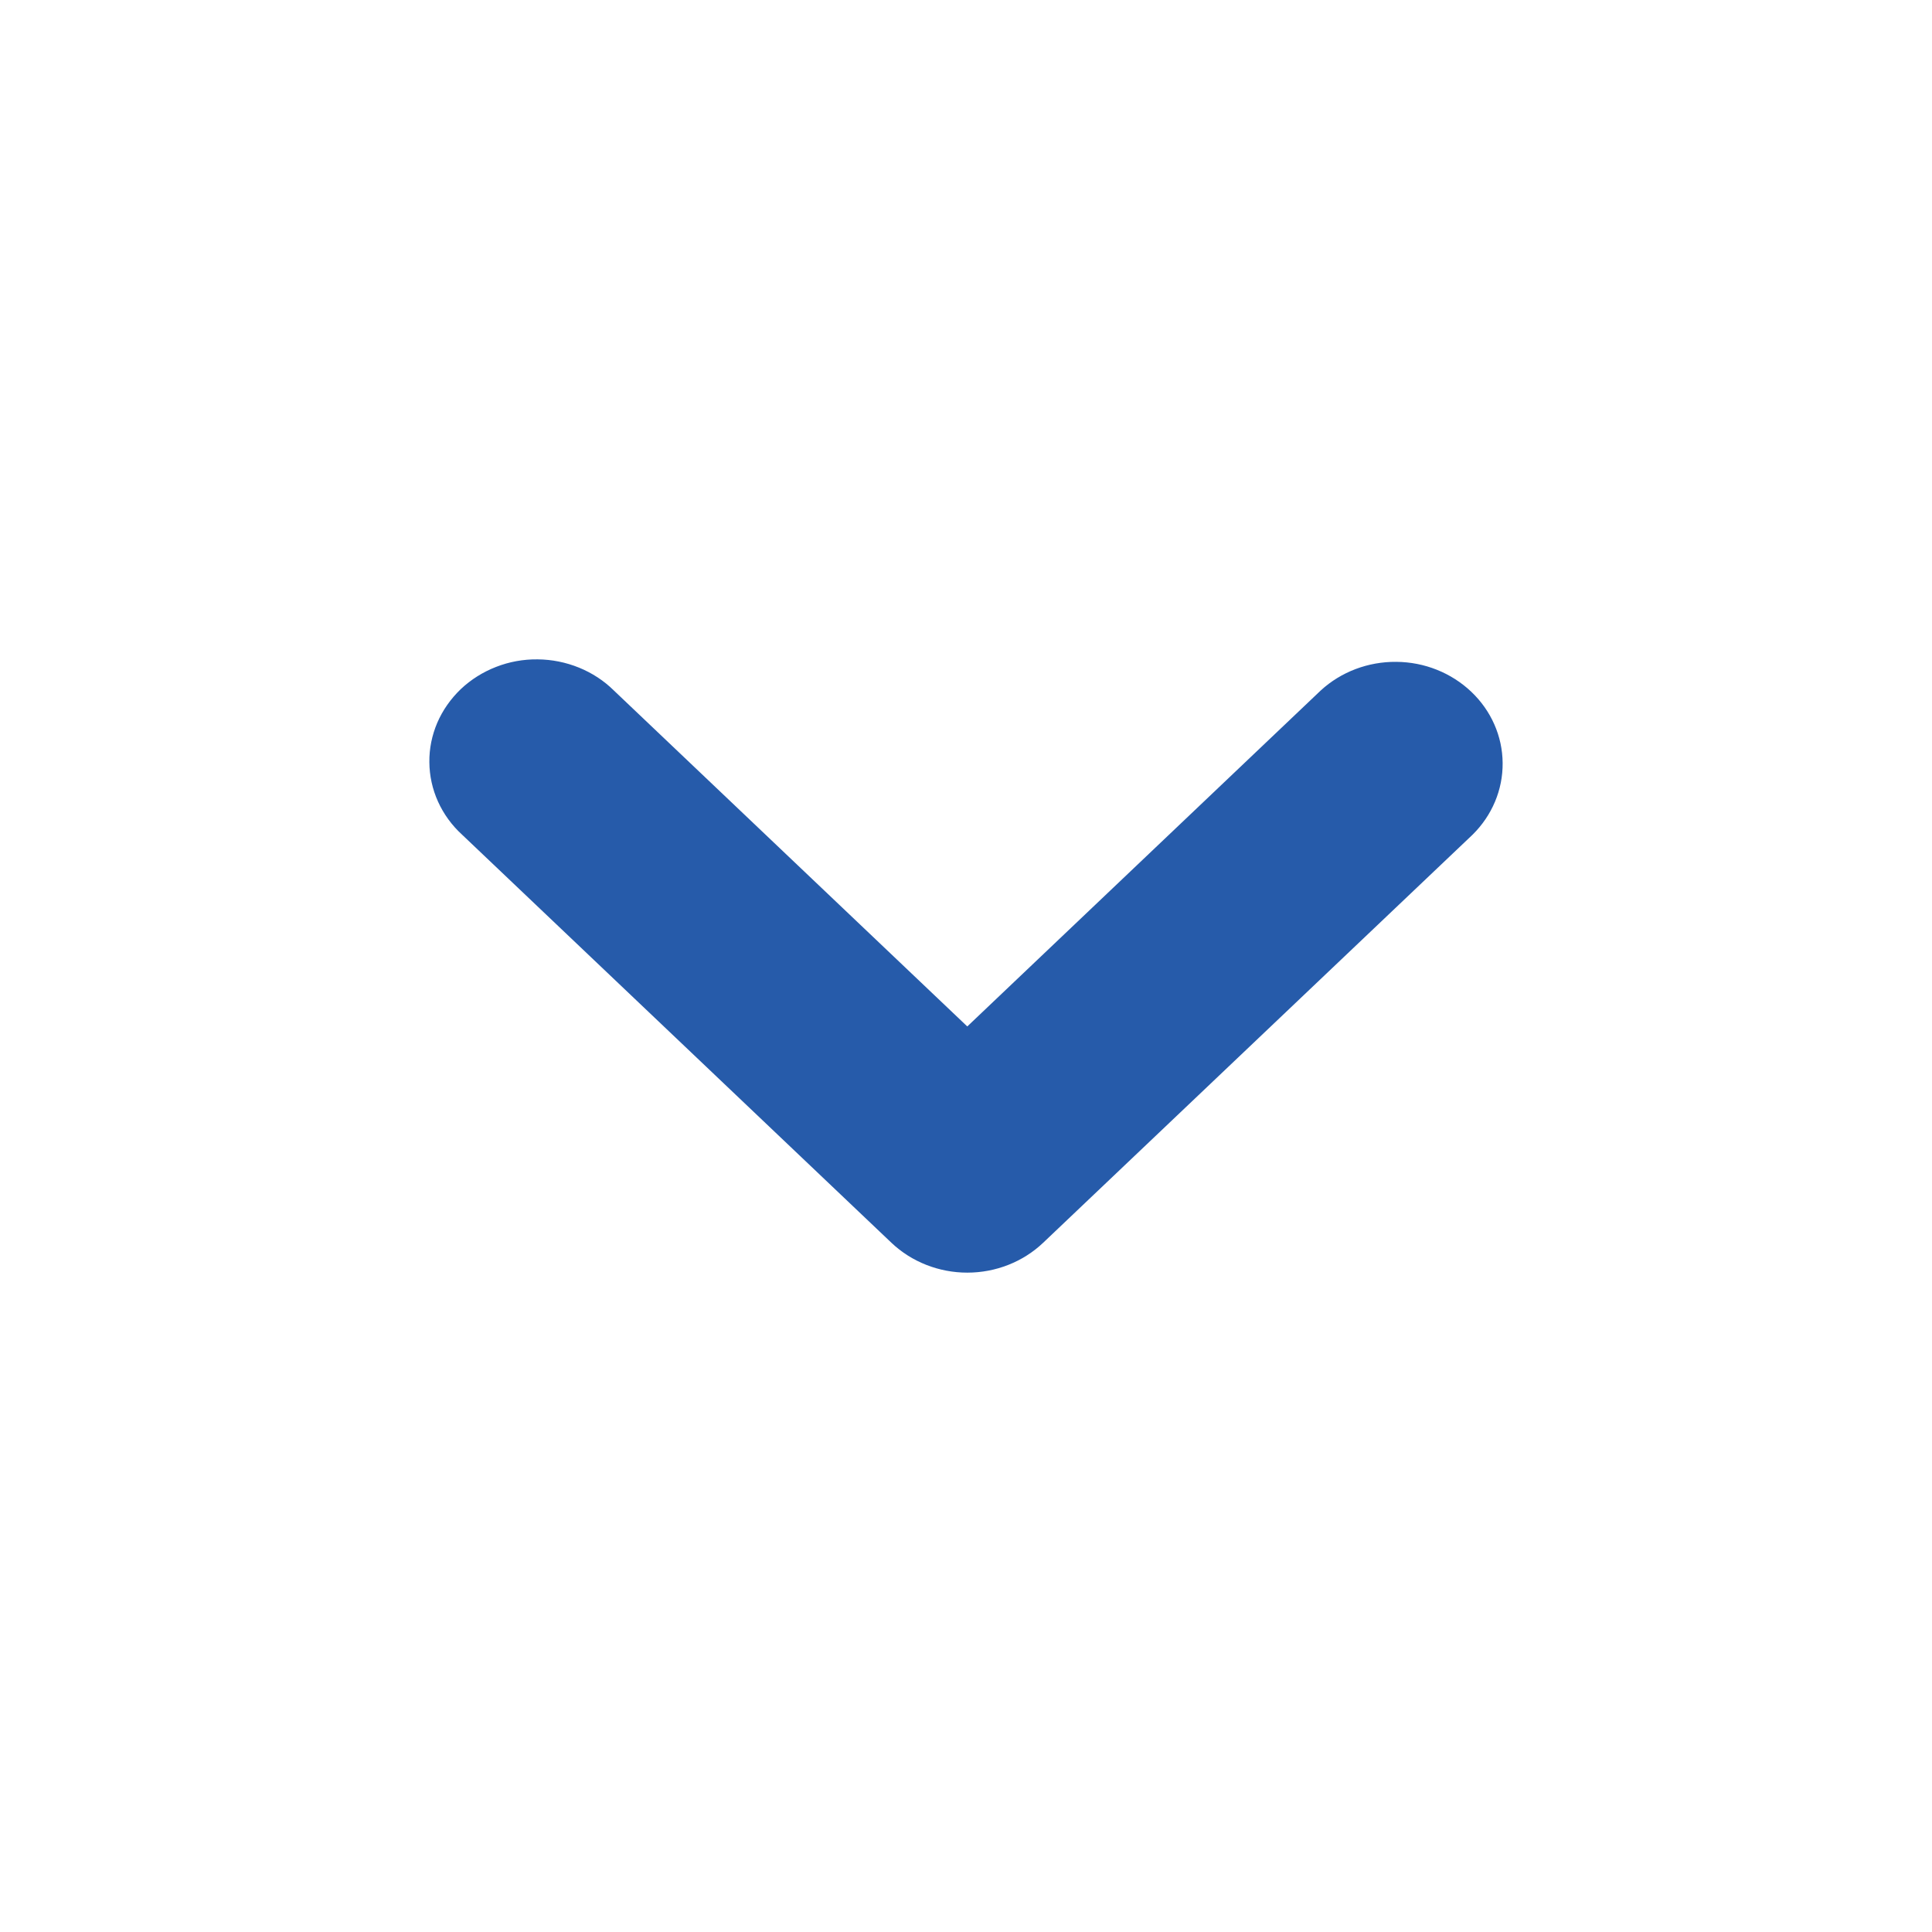 <svg width="21" height="21" viewBox="0 0 21 21" fill="none" xmlns="http://www.w3.org/2000/svg">
<path d="M10.514 13.833C10.205 13.833 9.908 13.716 9.689 13.508L5.023 9.073C4.911 8.971 4.822 8.848 4.761 8.713C4.7 8.578 4.668 8.432 4.667 8.285C4.665 8.138 4.695 7.992 4.753 7.856C4.812 7.719 4.899 7.596 5.008 7.491C5.118 7.387 5.248 7.305 5.392 7.249C5.535 7.193 5.689 7.165 5.843 7.167C5.998 7.168 6.151 7.199 6.294 7.257C6.436 7.315 6.565 7.399 6.672 7.505L10.514 11.157L14.356 7.505C14.576 7.303 14.871 7.191 15.177 7.194C15.483 7.196 15.775 7.313 15.992 7.519C16.208 7.724 16.331 8.002 16.333 8.293C16.336 8.584 16.218 8.864 16.006 9.073L11.339 13.508C11.12 13.716 10.824 13.833 10.514 13.833Z" fill="#265BAA"/>
</svg>
